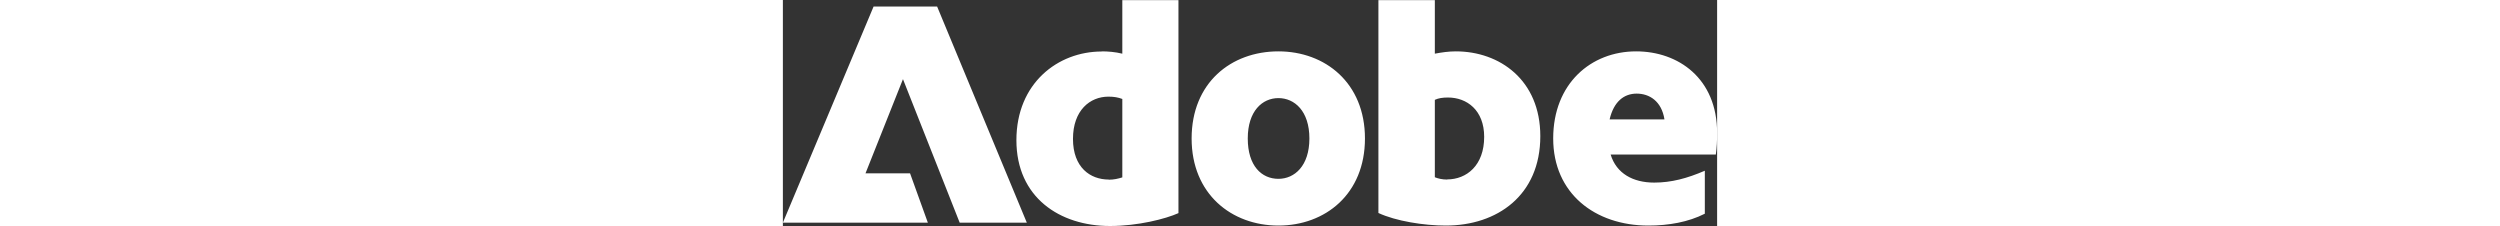 <svg xmlns="http://www.w3.org/2000/svg" height="226" viewBox="0 9.77 64.57 15.62" width="2500"><rect x="0" y="9.77" width="64.57" height="15.62" fill="#333333" stroke="none"/><path d="m6.27 10.22h4.39l6.2 14.94h-4.64l-3.92-9.92-2.59 6.51h3.08l1.23 3.41h-10.02zm15.76 3.1c.45 0 .94.04 1.43.16v-3.7h3.88v14.72c-.89.4-2.81.89-4.73.89-3.48 0-6.47-1.98-6.47-5.93s2.88-6.13 5.89-6.13zm.49 8.87c.36 0 .65-.07.94-.16v-5.42c-.29-.11-.58-.16-.96-.16-1.27 0-2.45.94-2.45 2.92s1.2 2.81 2.47 2.81zm11.73-8.87c3.23 0 5.98 2.18 5.98 6.02s-2.74 6.02-5.98 6.02-6-2.18-6-6.02 2.72-6.02 6-6.02zm0 8.81c1.11 0 2.14-.89 2.14-2.79s-1.03-2.79-2.14-2.79-2.12.89-2.12 2.79.96 2.79 2.12 2.79zm6.91-12.35h3.9v3.7c.47-.09.96-.16 1.45-.16 3.03 0 5.84 1.98 5.84 5.86 0 4.1-2.99 6.18-6.53 6.18-1.52 0-3.46-.31-4.66-.87v-14.72zm4.75 12.39c1.34 0 2.56-.96 2.56-2.94 0-1.85-1.2-2.72-2.5-2.72-.36 0-.65.04-.91.16v5.35c.22.09.51.16.85.16zm13.06-8.85c2.92 0 5.6 1.87 5.6 5.64 0 .51-.02 1-.09 1.49h-7.27c.4 1.32 1.56 1.94 3.01 1.94 1.18 0 2.27-.29 3.5-.82v2.97c-1.14.58-2.5.82-3.9.82-3.7 0-6.58-2.23-6.58-6.02s2.61-6.02 5.73-6.02zm1.96 4.7c-.2-1.27-1.05-1.78-1.92-1.78s-1.58.54-1.87 1.78z" fill="#ffffff"/></svg>